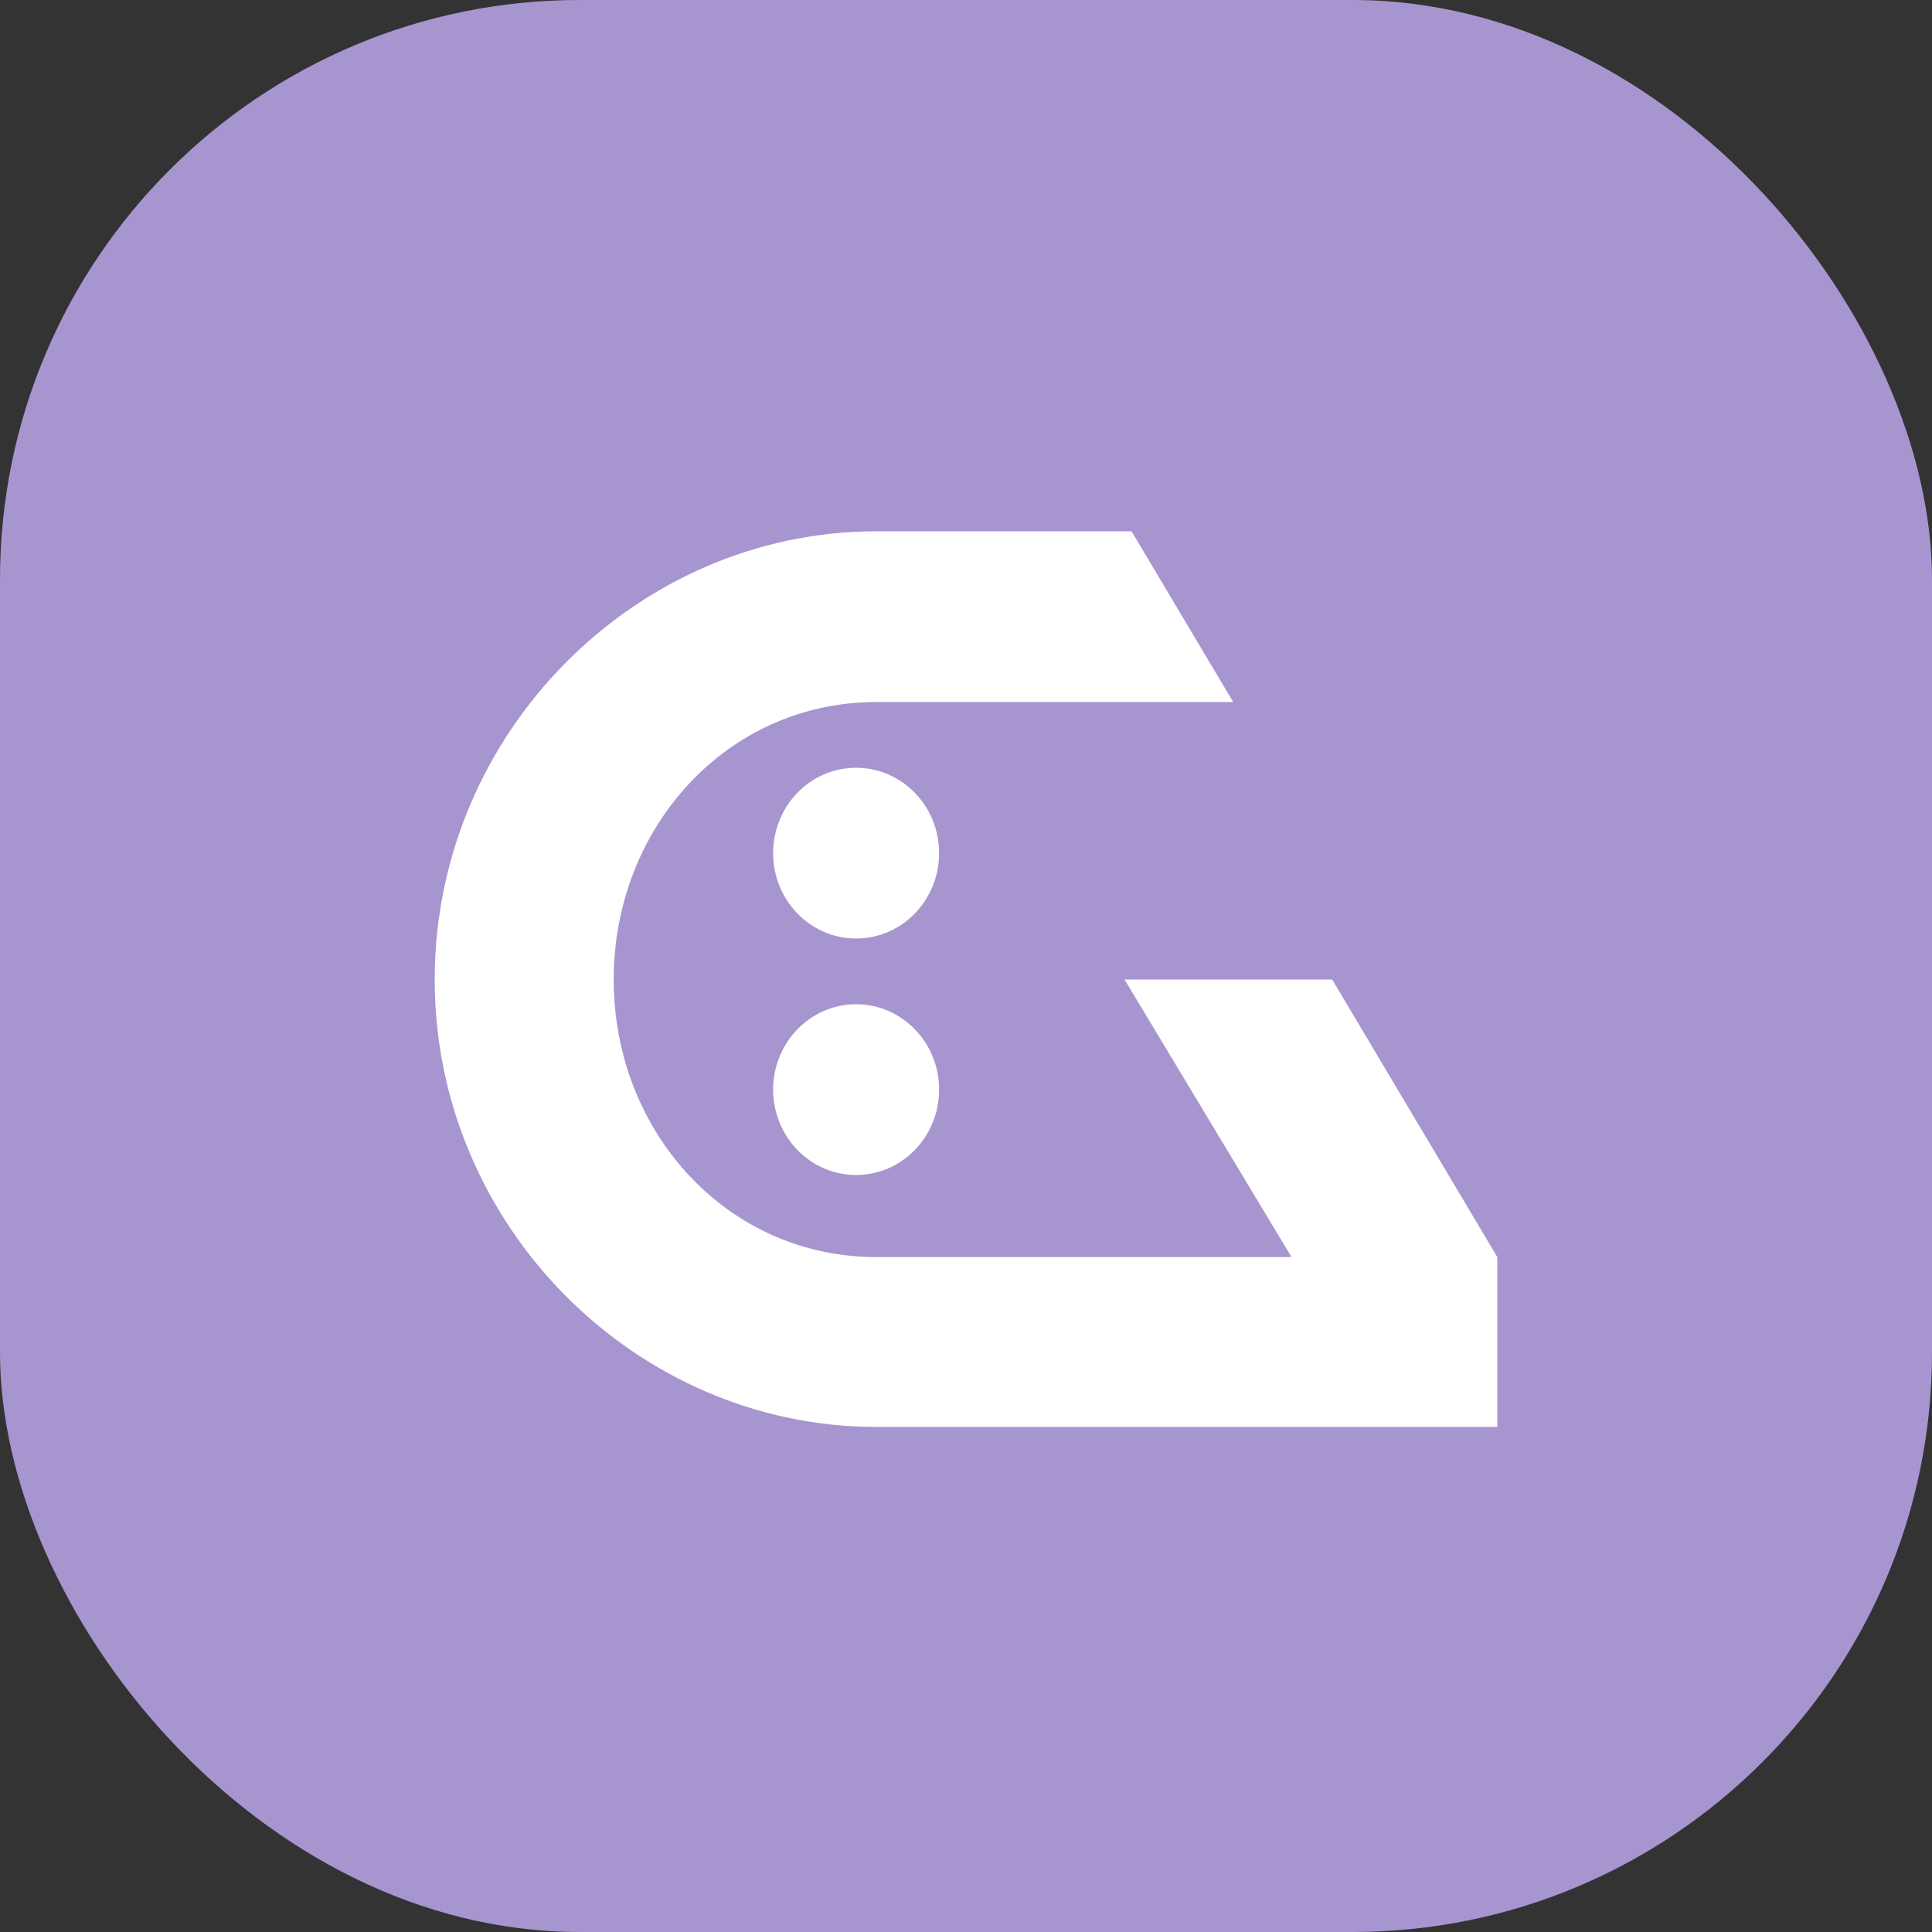 
      <svg width="40" height="40" viewBox="0 0 40 40" fill="none" xmlns="http://www.w3.org/2000/svg">
        <rect x="0" y="0" width="40" height="40" fill="#333333" stroke="none"/>
        <rect fill="#A795D0" x="0" y="0" width="40" height="40" rx="12"></rect>
        <g transform="translate(4,4)">
          <circle cx="16" cy="16" r="14" fill="#ffffff" />
          <svg width="32" height="32" viewBox="0 0 32 32" fill="none" xmlns="http://www.w3.org/2000/svg">
<rect width="32" height="32" rx="16" fill="#A795D0"/>
<path fill-rule="evenodd" clip-rule="evenodd" d="M27 22.026L23.582 16.281H19.283L22.739 22.026H14.142C11.044 22.026 8.706 19.424 8.706 16.281C8.706 13.138 11.045 10.535 14.142 10.535H21.532L19.428 7H14.142C9.178 7 5 11.168 5 16.281C5 21.393 9.182 25.543 14.142 25.543H27M15.443 13.664C15.443 14.64 14.674 15.431 13.725 15.431C12.776 15.431 12.007 14.64 12.007 13.664C12.007 12.687 12.776 11.896 13.725 11.896C14.674 11.896 15.443 12.687 15.443 13.664ZM13.725 20.327C14.674 20.327 15.443 19.536 15.443 18.559C15.443 17.583 14.674 16.792 13.725 16.792C12.776 16.792 12.007 17.583 12.007 18.559C12.007 19.536 12.776 20.327 13.725 20.327Z" fill="white"/>
</svg>

        </g>
      </svg>